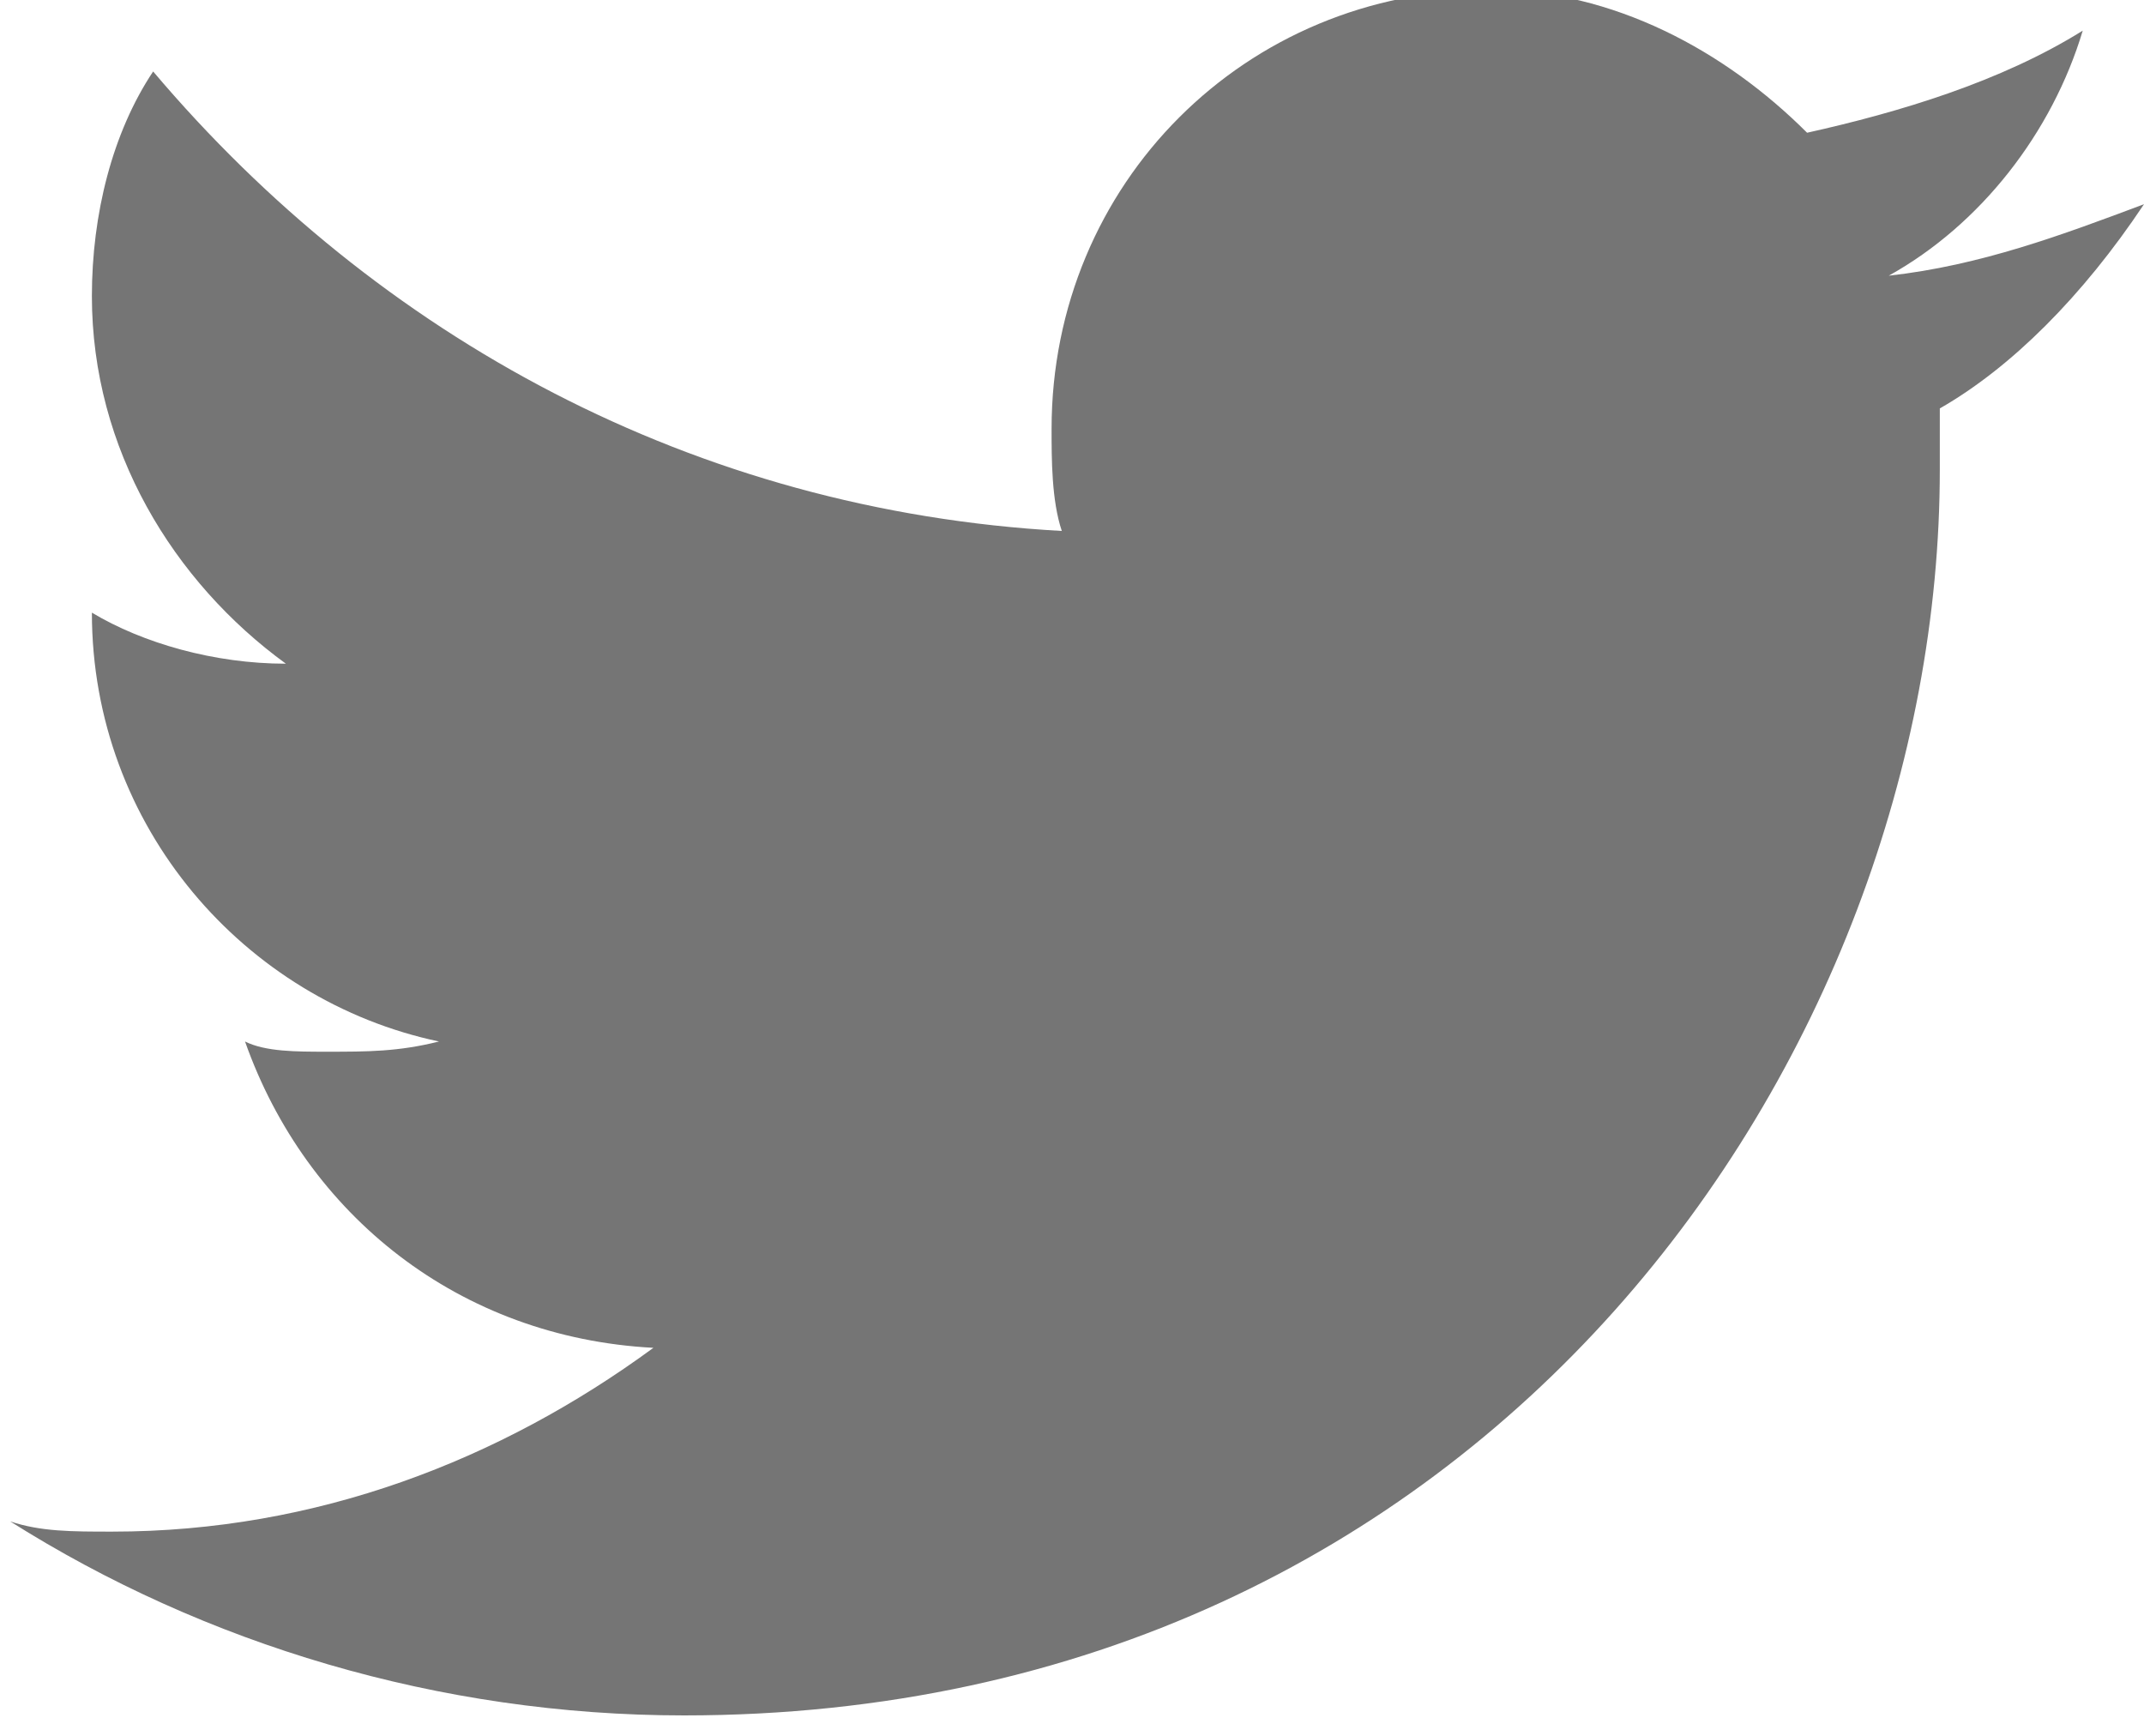 <?xml version="1.0" encoding="utf-8"?>
<!-- Generator: Adobe Illustrator 19.0.0, SVG Export Plug-In . SVG Version: 6.00 Build 0)  -->
<svg version="1.1" id="Layer_1" xmlns="http://www.w3.org/2000/svg" xmlns:xlink="http://www.w3.org/1999/xlink" x="0px" y="0px"
	 width="21px" height="17px" viewBox="-289 42 21 17" style="enable-background:new -289 42 21 17;" xml:space="preserve">
<style type="text/css">
	.st0{fill:#757575;}
</style>
<title>Fill 1</title>
<desc>Created with Sketch.</desc>
<g id="Page-5">
	<g id="Esas-Index" transform="translate(-949, -995)">
		<g id="Group-8" transform="translate(907, 994)">
			<path id="Fill-1" class="st0" d="M-226,45c-0.8,0.3-1.6,0.6-2.5,0.7c0.9-0.5,1.6-1.4,1.9-2.4c-0.8,0.5-1.8,0.8-2.7,1
				c-0.8-0.8-1.9-1.4-3.1-1.4c-2.4,0-4.3,1.9-4.3,4.3c0,0.3,0,0.7,0.1,1c-3.6-0.2-6.7-1.9-8.9-4.5c-0.4,0.6-0.6,1.4-0.6,2.2
				c0,1.5,0.8,2.8,1.9,3.6c-0.7,0-1.4-0.2-1.9-0.5v0c0,2.1,1.5,3.8,3.4,4.2c-0.4,0.1-0.7,0.1-1.1,0.1c-0.3,0-0.6,0-0.8-0.1
				c0.6,1.7,2.1,2.9,4,3c-1.5,1.1-3.3,1.8-5.3,1.8c-0.4,0-0.7,0-1-0.1c1.9,1.2,4.2,1.9,6.6,1.9c7.9,0,12.3-6.5,12.3-12.2
				c0-0.2,0-0.4,0-0.6C-227.3,46.6-226.6,45.9-226,45"/>
		</g>
	</g>
</g>
</svg>
